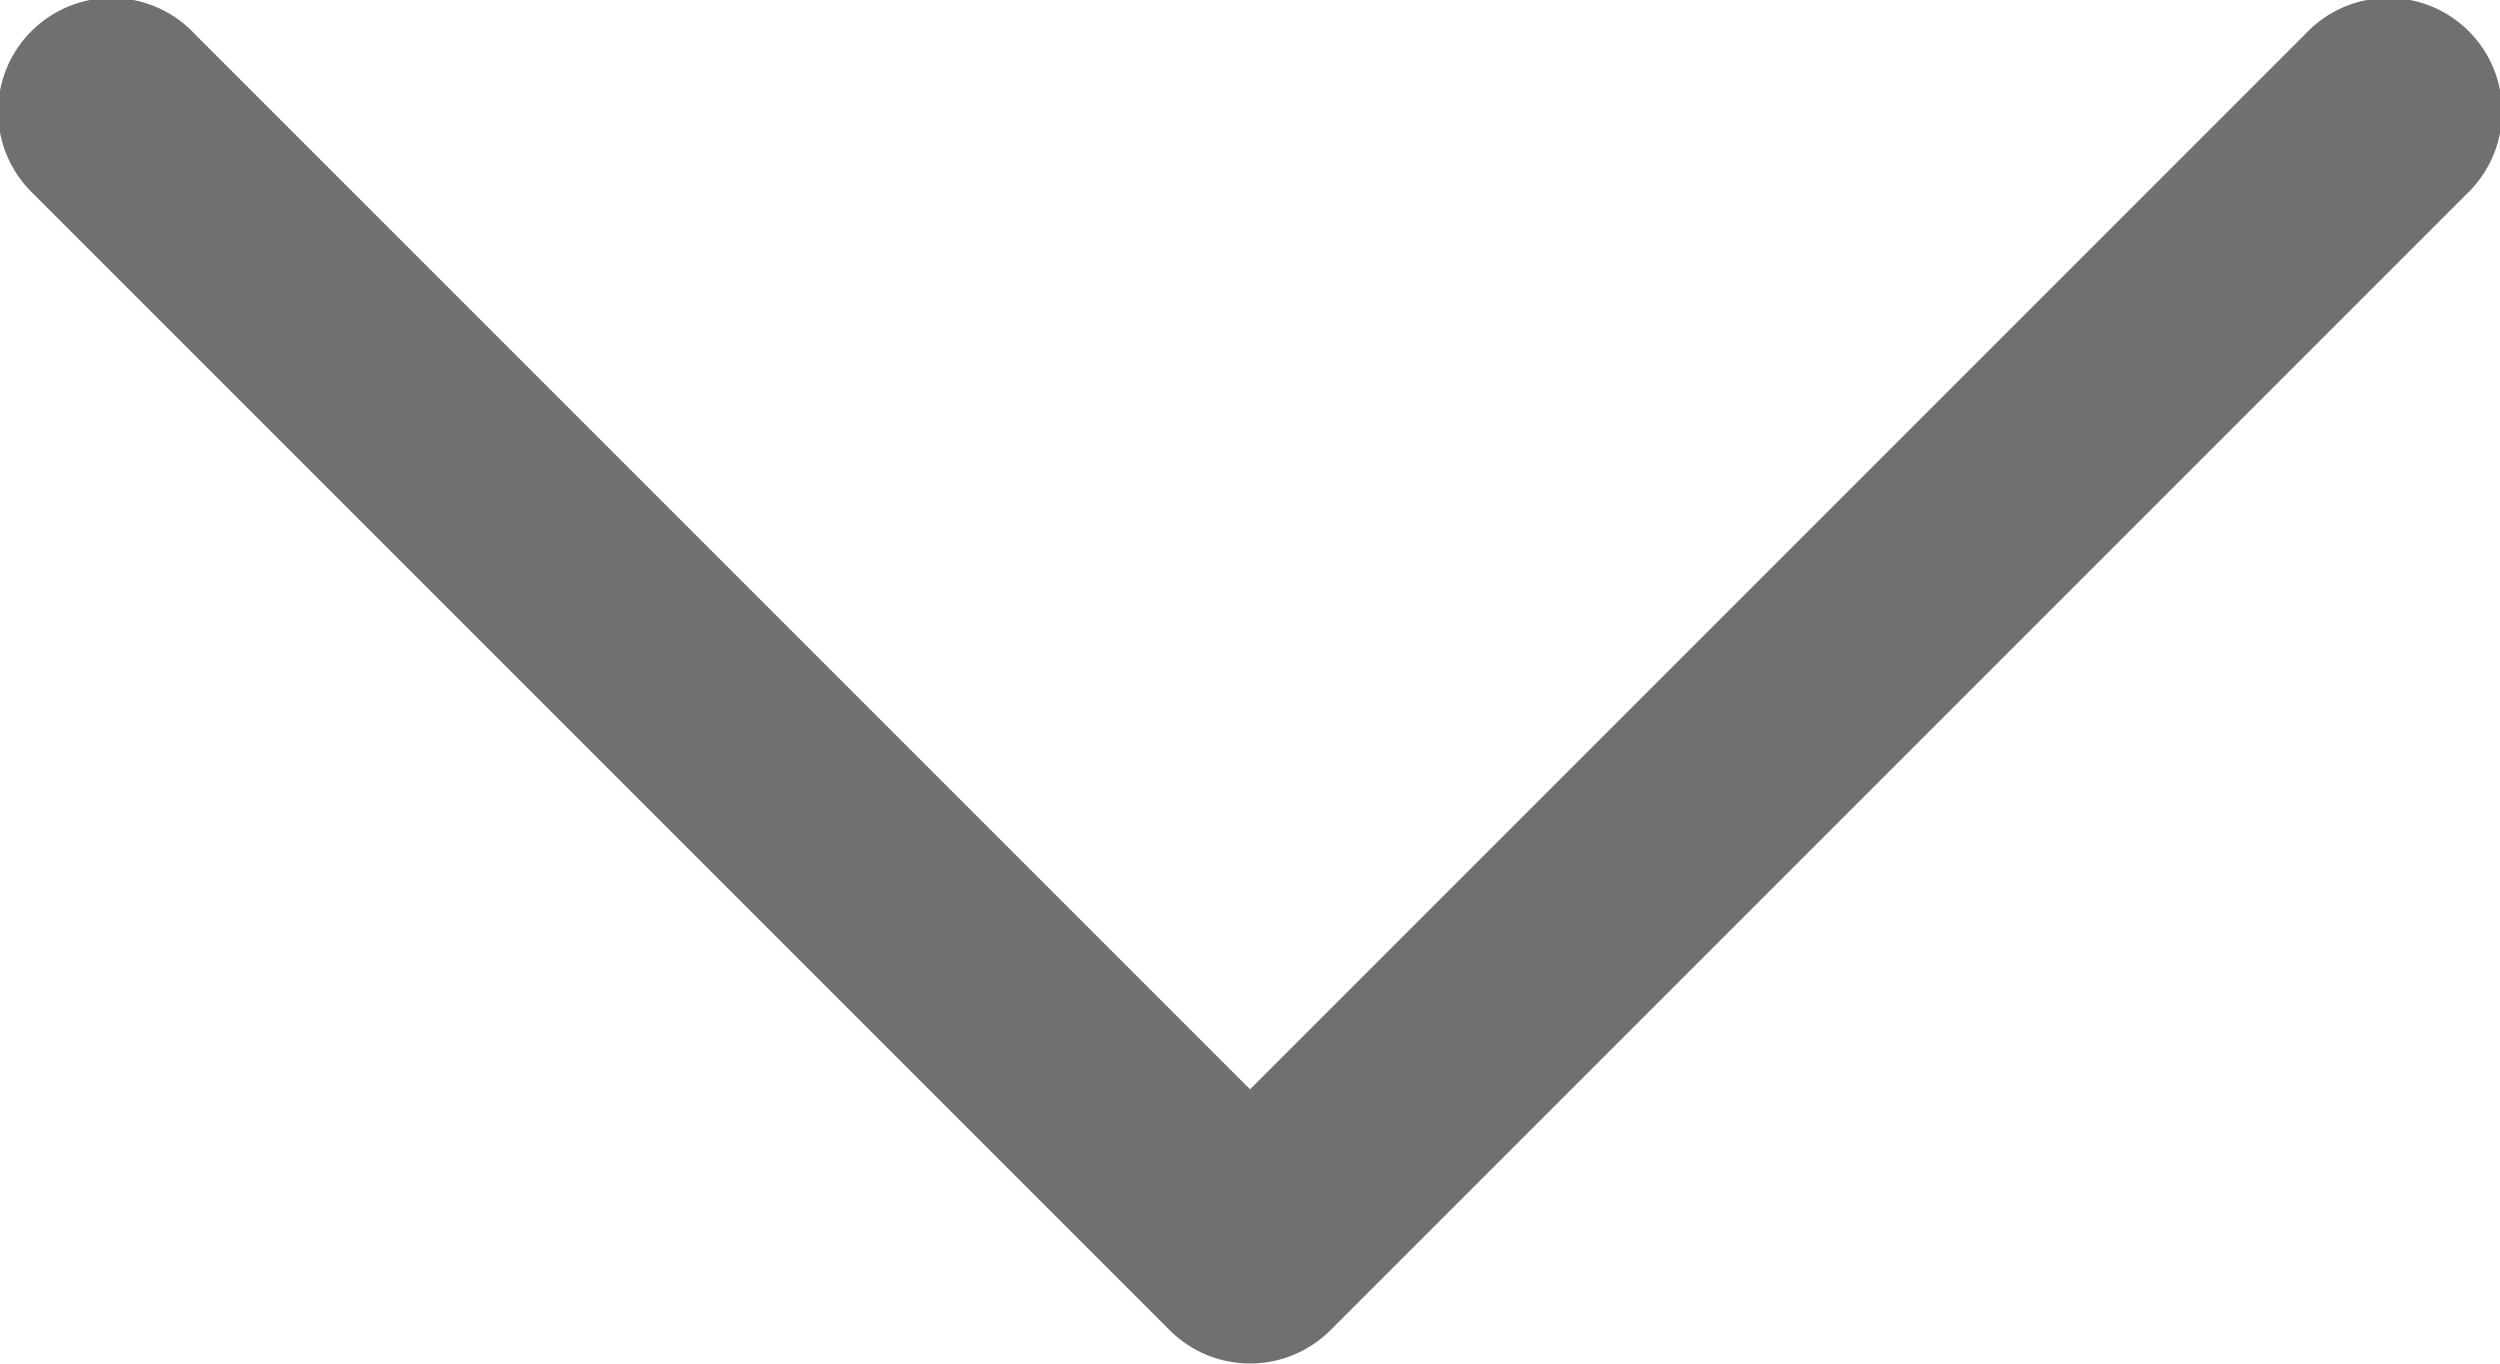 <svg xmlns="http://www.w3.org/2000/svg" width="16.963" height="9.252" viewBox="0 0 16.963 9.252">
  <path id="chevron-down" d="M23.237,10.316l-7.71,7.71a.771.771,0,0,1-1.09,0l-7.71-7.71a.771.771,0,1,1,1.09-1.09l7.165,7.165,7.165-7.165a.771.771,0,1,1,1.09,1.09Z" transform="translate(-6.5 -9)" fill="#707070"/>
</svg>